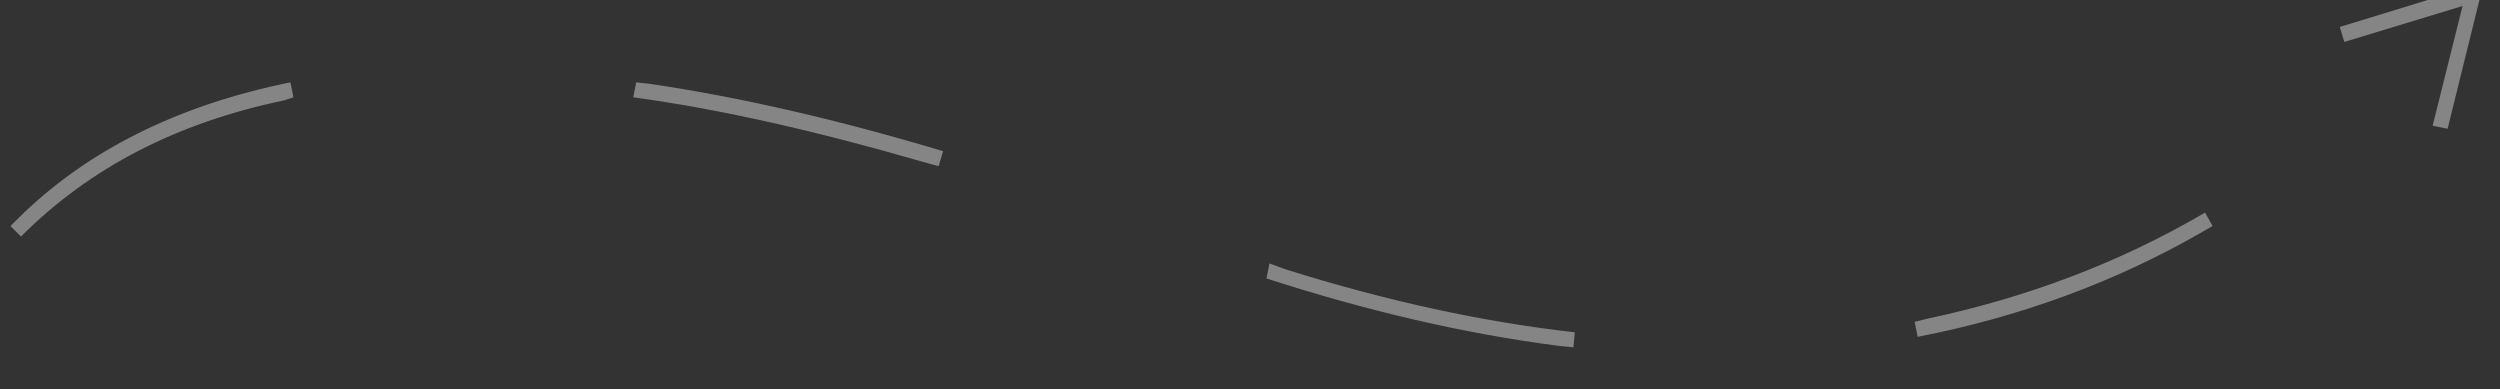 <?xml version="1.0" encoding="utf-8"?>
<!-- Generator: Adobe Illustrator 23.0.1, SVG Export Plug-In . SVG Version: 6.00 Build 0)  -->
<svg version="1.1" id="Layer_1" xmlns="http://www.w3.org/2000/svg" xmlns:xlink="http://www.w3.org/1999/xlink" x="0px" y="0px"
	 viewBox="0 0 167 26" style="enable-background:new 0 0 167 26;" xml:space="preserve">
<rect x="0" y="0" width="167" height="26" fill="#333333" stroke="none"/>
<style type="text/css">
	.st0{opacity:0.404;fill:#FFFFFF;enable-background:new    ;}
</style>
<path class="st0" d="M164.5,0.4l-7.9,2.4l-0.3-1l8.8-2.7l0.6,0.6l-2.2,8.9l-1-0.2L164.5,0.4z M127.9,21.5l0.8-0.2
	c6.6-1.4,12.8-3.7,18.6-7.1l0.5,0.9l-0.7,0.4c-5.9,3.4-12.3,5.7-19,7L127.9,21.5z M84.8,17.6l1.1,0.4c6.7,2.1,13.1,3.5,19.3,4.2
	l-0.1,1l-1-0.1c-6.2-0.8-12.7-2.3-19.5-4.5L84.8,17.6z M42.5,5.5l0.9,0.1C49.5,6.5,56,8,63,10.1l-0.3,1l-1.1-0.3
	c-6.9-2-13.4-3.5-19.3-4.3L42.5,5.5z M0.7,15.1l0.4-0.4C5.8,10,12,7,19.4,5.5l0.2,1L19,6.7c-7.2,1.5-13,4.5-17.6,9.1L0.7,15.1z"/>
</svg>
